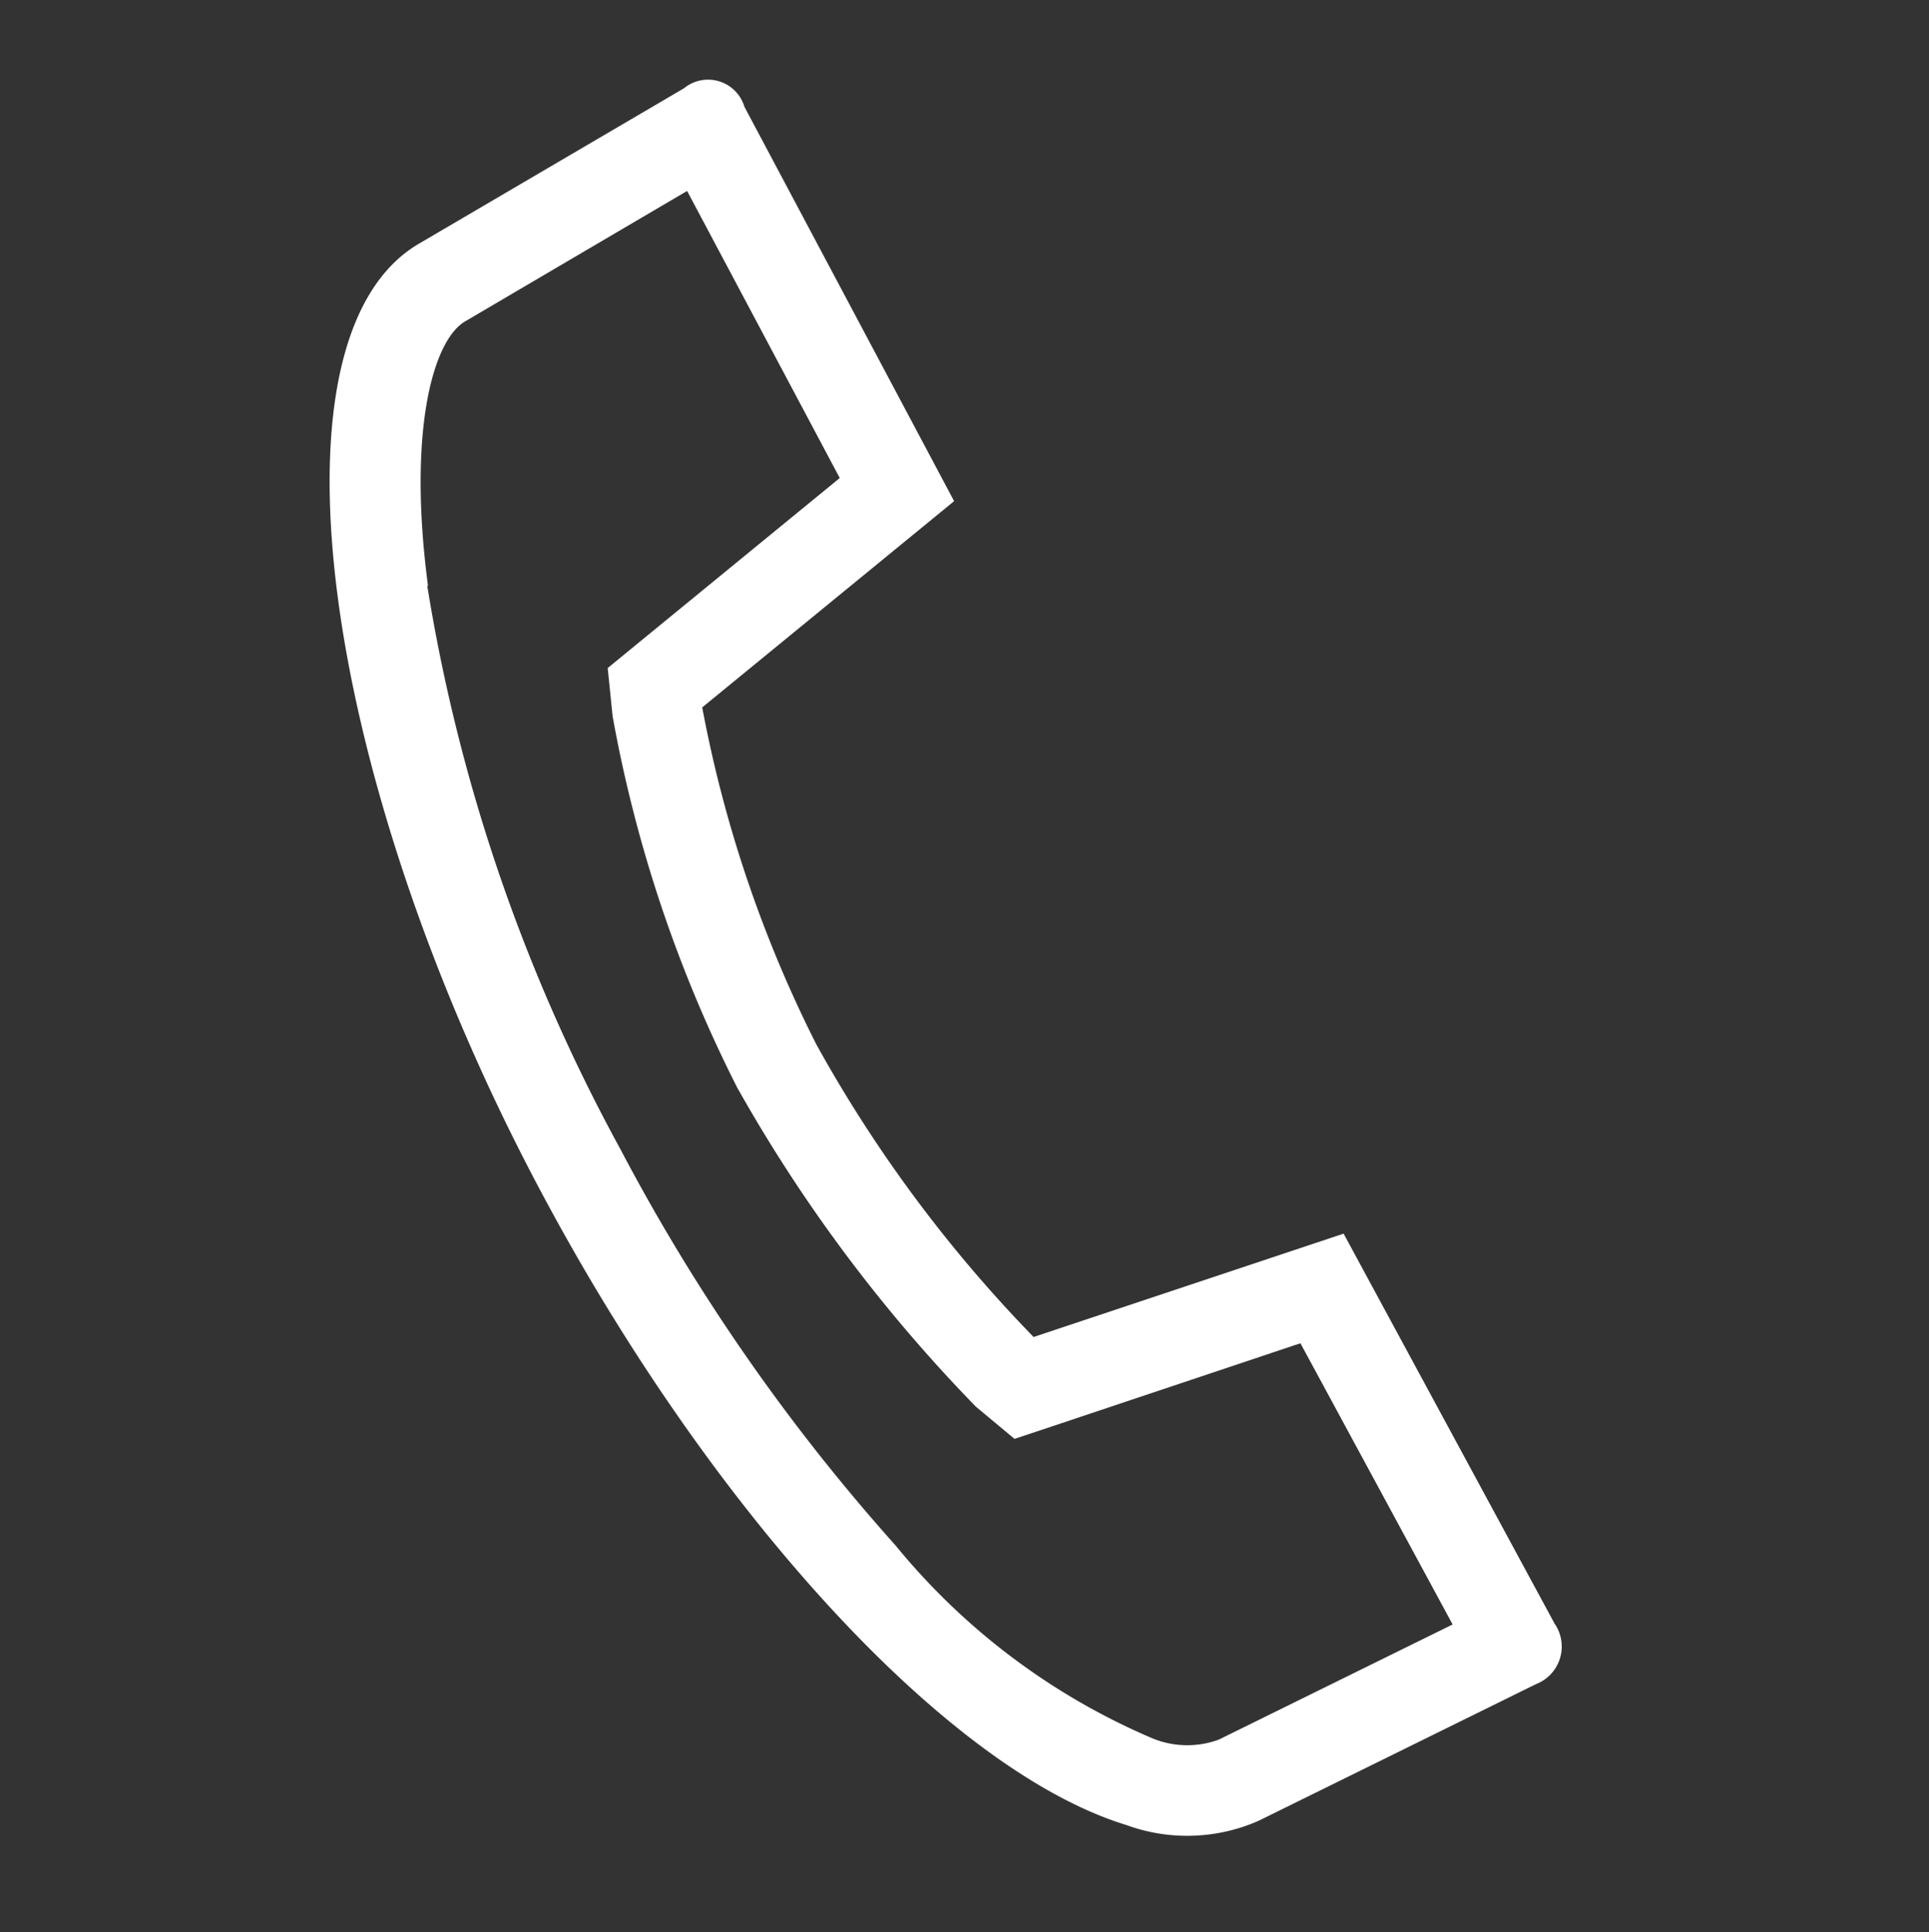 <svg xmlns="http://www.w3.org/2000/svg" width="27.772" height="27.817" viewBox="0 0 27.772 27.817">
  <rect x="0" y="0" width="27.772" height="27.817" fill="#333333" stroke="none"/>
  <path id="prodfinder-ic8" d="M61.142,68.2l2.988-3.248a.546.546,0,0,1,.909,0L69.587,69.5l-2.6,3.9a18.178,18.178,0,0,0,2.988,4.158A19.715,19.715,0,0,0,74.2,80.674l3.833-2.728,4.547,4.482a.58.58,0,0,1,0,.909l-3.248,3.053a2.55,2.55,0,0,1-1.8.613c-2.707,0-7.061-2.591-10.734-6.264C62.052,76,59.324,70.15,61.142,68.2Zm1.547,4.682a25.277,25.277,0,0,0,5.023,6.937,28.327,28.327,0,0,0,5.468,4.308A9.662,9.662,0,0,0,77.528,85.7a1.32,1.32,0,0,0,.914-.26l2.737-2.572L77.9,79.637l-2.944,2.1-.59.42-.668-.281a22.057,22.057,0,0,1-4.605-3.366l-.032-.03-.03-.032A19.455,19.455,0,0,1,65.791,73.9l-.271-.644.387-.581,2.008-3.012-3.31-3.31L62.1,69.081l0,0,0,0c-.366.392-.336,1.748.6,3.8Z" transform="translate(-32.49 -79.593) rotate(17)" fill="#fff" fill-rule="evenodd"/>
</svg>
